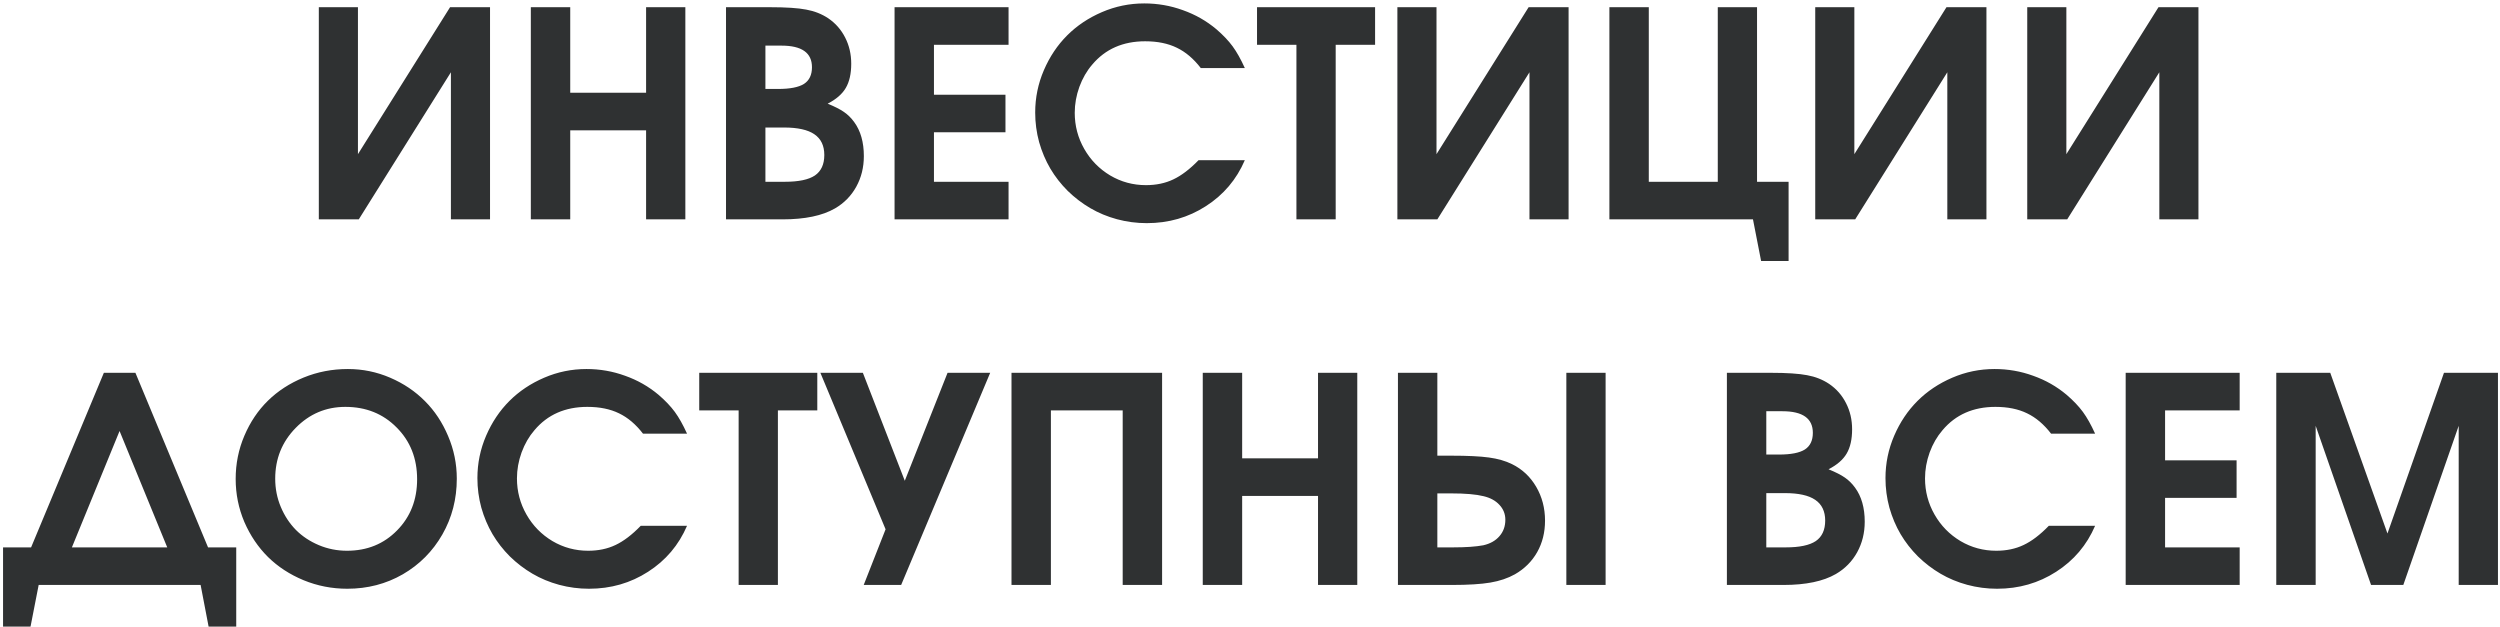 <?xml version="1.0" encoding="UTF-8"?> <svg xmlns="http://www.w3.org/2000/svg" width="718" height="180" viewBox="0 0 718 180" fill="none"><path d="M129.259 2.07C129.259 2.07 133.084 2.07 140.736 2.07C140.736 2.07 140.736 22.38 140.736 63C140.736 63 136.991 63 129.5 63C129.5 63 129.5 48.919 129.5 20.756C129.5 20.756 120.681 34.837 103.042 63C103.042 63 99.217 63 91.565 63C91.565 63 91.565 42.69 91.565 2.07C91.565 2.07 95.31 2.07 102.801 2.07C102.801 2.07 102.801 16.138 102.801 44.274C102.801 44.274 111.62 30.206 129.259 2.07ZM152.455 63C152.455 63 152.455 42.69 152.455 2.07C152.455 2.07 156.227 2.07 163.771 2.07C163.771 2.07 163.771 10.259 163.771 26.636C163.771 26.636 171.033 26.636 185.557 26.636C185.557 26.636 185.557 18.447 185.557 2.07C185.557 2.07 189.316 2.07 196.833 2.07C196.833 2.07 196.833 22.38 196.833 63C196.833 63 193.074 63 185.557 63C185.557 63 185.557 54.476 185.557 37.428C185.557 37.428 178.295 37.428 163.771 37.428C163.771 37.428 163.771 45.952 163.771 63C163.771 63 159.999 63 152.455 63ZM208.511 63C208.511 63 208.511 42.69 208.511 2.07C208.511 2.07 212.7 2.07 221.076 2.07C225.72 2.07 229.211 2.299 231.546 2.755C233.909 3.185 236.016 4.017 237.869 5.252C239.963 6.675 241.587 8.527 242.742 10.809C243.896 13.064 244.473 15.561 244.473 18.299C244.473 21.172 243.95 23.494 242.903 25.266C241.882 27.011 240.151 28.515 237.708 29.777C239.748 30.609 241.305 31.401 242.379 32.153C243.48 32.904 244.46 33.871 245.319 35.052C247.171 37.576 248.098 40.838 248.098 44.838C248.098 48.06 247.373 50.986 245.923 53.617C244.473 56.248 242.433 58.329 239.802 59.859C236.177 61.953 231.17 63 224.781 63H208.511ZM219.828 52.207H225.425C229.372 52.207 232.244 51.603 234.043 50.395C235.842 49.16 236.741 47.2 236.741 44.516C236.741 41.831 235.788 39.844 233.882 38.556C232.003 37.267 229.103 36.623 225.184 36.623H219.828V52.207ZM219.828 25.548H223.452C226.888 25.548 229.372 25.065 230.902 24.099C232.432 23.105 233.197 21.508 233.197 19.306C233.197 15.172 230.284 13.104 224.459 13.104H219.828V25.548ZM256.917 63C256.917 63 256.917 42.69 256.917 2.07C256.917 2.07 267.83 2.07 289.657 2.07C289.657 2.07 289.657 5.668 289.657 12.863C289.657 12.863 282.516 12.863 268.233 12.863C268.233 12.863 268.233 17.642 268.233 27.199C268.233 27.199 275.079 27.199 288.771 27.199C288.771 27.199 288.771 30.797 288.771 37.992C288.771 37.992 281.925 37.992 268.233 37.992C268.233 37.992 268.233 42.73 268.233 52.207C268.233 52.207 275.374 52.207 289.657 52.207C289.657 52.207 289.657 55.805 289.657 63C289.657 63 278.744 63 256.917 63ZM344.224 46.006C344.224 46.006 348.654 46.006 357.513 46.006C355.124 51.563 351.392 55.966 346.318 59.215C341.271 62.463 335.619 64.087 329.364 64.087C326.438 64.087 323.578 63.711 320.786 62.96C318.021 62.208 315.471 61.148 313.135 59.778C310.799 58.409 308.638 56.758 306.651 54.825C304.691 52.865 303.027 50.731 301.658 48.422C300.288 46.086 299.215 43.549 298.436 40.811C297.684 38.046 297.308 35.213 297.308 32.314C297.308 28.072 298.141 24.018 299.805 20.152C301.47 16.286 303.698 12.957 306.49 10.165C309.282 7.373 312.611 5.144 316.477 3.48C320.343 1.815 324.397 0.983 328.639 0.983C332.478 0.983 336.17 1.627 339.713 2.916C343.284 4.178 346.492 6.003 349.338 8.393C351.271 10.057 352.828 11.695 354.01 13.306C355.191 14.917 356.359 16.997 357.513 19.548H344.868C342.801 16.863 340.505 14.917 337.982 13.709C335.458 12.474 332.424 11.856 328.881 11.856C322.518 11.856 317.457 14.085 313.699 18.541C312.141 20.34 310.906 22.474 309.994 24.944C309.108 27.414 308.665 29.897 308.665 32.394C308.665 36.126 309.578 39.589 311.403 42.784C313.229 45.979 315.712 48.516 318.853 50.395C321.994 52.248 325.417 53.174 329.122 53.174C332.049 53.174 334.666 52.624 336.975 51.523C339.311 50.422 341.727 48.583 344.224 46.006ZM372.333 63C372.333 63 372.333 46.288 372.333 12.863C372.333 12.863 368.561 12.863 361.017 12.863C361.017 12.863 361.017 9.265 361.017 2.07C361.017 2.07 372.319 2.07 394.925 2.07C394.925 2.07 394.925 5.668 394.925 12.863C394.925 12.863 391.153 12.863 383.609 12.863C383.609 12.863 383.609 29.575 383.609 63C383.609 63 379.85 63 372.333 63ZM439.021 2.07C439.021 2.07 442.847 2.07 450.498 2.07C450.498 2.07 450.498 22.38 450.498 63C450.498 63 446.753 63 439.263 63C439.263 63 439.263 48.919 439.263 20.756C439.263 20.756 430.444 34.837 412.805 63C412.805 63 408.979 63 401.328 63C401.328 63 401.328 42.69 401.328 2.07C401.328 2.07 405.073 2.07 412.563 2.07C412.563 2.07 412.563 16.138 412.563 44.274C412.563 44.274 421.383 30.206 439.021 2.07ZM493.346 2.07C493.346 2.07 497.105 2.07 504.622 2.07C504.622 2.07 504.622 18.783 504.622 52.207C504.622 52.207 507.643 52.207 513.683 52.207C513.683 52.207 513.683 59.792 513.683 74.96C513.683 74.96 511.052 74.96 505.79 74.96C505.79 74.96 505.012 70.974 503.454 63C503.454 63 489.709 63 462.217 63C462.217 63 462.217 42.69 462.217 2.07C462.217 2.07 465.989 2.07 473.533 2.07C473.533 2.07 473.533 18.783 473.533 52.207C473.533 52.207 480.138 52.207 493.346 52.207C493.346 52.207 493.346 35.495 493.346 2.07ZM559.028 2.07C559.028 2.07 562.854 2.07 570.505 2.07C570.505 2.07 570.505 22.38 570.505 63C570.505 63 566.76 63 559.27 63C559.27 63 559.27 48.919 559.27 20.756C559.27 20.756 550.45 34.837 532.812 63C532.812 63 528.986 63 521.335 63C521.335 63 521.335 42.69 521.335 2.07C521.335 2.07 525.08 2.07 532.57 2.07C532.57 2.07 532.57 16.138 532.57 44.274C532.57 44.274 541.389 30.206 559.028 2.07ZM619.917 2.07C619.917 2.07 623.743 2.07 631.394 2.07C631.394 2.07 631.394 22.38 631.394 63C631.394 63 627.649 63 620.159 63C620.159 63 620.159 48.919 620.159 20.756C620.159 20.756 611.34 34.837 593.701 63C593.701 63 589.875 63 582.224 63C582.224 63 582.224 42.69 582.224 2.07C582.224 2.07 585.969 2.07 593.459 2.07C593.459 2.07 593.459 16.138 593.459 44.274C593.459 44.274 602.279 30.206 619.917 2.07ZM67.846 179.96C67.846 179.96 65.201 179.96 59.912 179.96C59.912 179.96 59.147 175.974 57.617 168C57.617 168 42.113 168 11.104 168C11.104 168 10.326 171.987 8.769 179.96C8.769 179.96 6.138 179.96 0.875 179.96C0.875 179.96 0.875 172.376 0.875 157.207C0.875 157.207 3.56 157.207 8.93 157.207C8.93 157.207 15.896 140.495 29.83 107.07C29.83 107.07 32.85 107.07 38.891 107.07C38.891 107.07 45.844 123.783 59.751 157.207C59.751 157.207 62.449 157.207 67.846 157.207C67.846 157.207 67.846 164.792 67.846 179.96ZM20.648 157.207C20.648 157.207 29.776 157.207 48.032 157.207C48.032 157.207 43.468 146.066 34.34 123.783C34.34 123.783 29.776 134.924 20.648 157.207ZM99.901 105.983C104.143 105.983 108.197 106.815 112.063 108.48C115.929 110.144 119.258 112.386 122.05 115.205C124.842 117.997 127.057 121.34 128.695 125.232C130.359 129.125 131.192 133.206 131.192 137.475C131.192 143.327 129.809 148.67 127.044 153.503C124.278 158.335 120.493 162.147 115.687 164.939C110.882 167.705 105.566 169.087 99.74 169.087C95.337 169.087 91.149 168.268 87.176 166.631C83.229 164.993 79.833 162.778 76.987 159.986C74.141 157.167 71.873 153.811 70.181 149.918C68.517 145.999 67.685 141.878 67.685 137.555C67.685 133.179 68.517 129.045 70.181 125.152C71.846 121.232 74.101 117.876 76.947 115.084C79.793 112.292 83.202 110.077 87.176 108.44C91.176 106.802 95.418 105.983 99.901 105.983ZM99.176 116.856C93.619 116.856 88.867 118.87 84.921 122.897C81.001 126.897 79.041 131.756 79.041 137.475C79.041 140.347 79.578 143.059 80.652 145.609C81.726 148.16 83.175 150.361 85.001 152.214C86.827 154.039 89.015 155.489 91.565 156.563C94.116 157.637 96.814 158.174 99.66 158.174C105.432 158.174 110.224 156.228 114.036 152.335C117.875 148.442 119.795 143.542 119.795 137.636C119.795 131.649 117.835 126.696 113.915 122.776C110.023 118.829 105.11 116.856 99.176 116.856ZM184.027 151.006C184.027 151.006 188.457 151.006 197.316 151.006C194.927 156.563 191.195 160.966 186.121 164.215C181.074 167.463 175.422 169.087 169.167 169.087C166.241 169.087 163.381 168.711 160.589 167.96C157.824 167.208 155.274 166.148 152.938 164.778C150.602 163.409 148.441 161.758 146.454 159.825C144.494 157.865 142.83 155.731 141.461 153.422C140.091 151.086 139.018 148.549 138.239 145.811C137.487 143.046 137.111 140.213 137.111 137.314C137.111 133.072 137.944 129.018 139.608 125.152C141.273 121.286 143.501 117.957 146.293 115.165C149.085 112.373 152.414 110.144 156.28 108.48C160.146 106.815 164.2 105.983 168.442 105.983C172.281 105.983 175.973 106.627 179.516 107.916C183.087 109.178 186.295 111.003 189.141 113.393C191.074 115.057 192.631 116.695 193.813 118.306C194.994 119.917 196.162 121.997 197.316 124.548H184.671C182.604 121.863 180.308 119.917 177.785 118.709C175.261 117.474 172.227 116.856 168.684 116.856C162.321 116.856 157.26 119.084 153.502 123.541C151.944 125.34 150.709 127.474 149.797 129.944C148.911 132.414 148.468 134.897 148.468 137.394C148.468 141.126 149.381 144.589 151.206 147.784C153.032 150.979 155.515 153.516 158.656 155.395C161.797 157.248 165.22 158.174 168.925 158.174C171.852 158.174 174.469 157.624 176.778 156.523C179.114 155.422 181.53 153.583 184.027 151.006ZM212.136 168C212.136 168 212.136 151.288 212.136 117.863C212.136 117.863 208.364 117.863 200.82 117.863C200.82 117.863 200.82 114.265 200.82 107.07C200.82 107.07 212.122 107.07 234.728 107.07C234.728 107.07 234.728 110.668 234.728 117.863C234.728 117.863 230.956 117.863 223.412 117.863C223.412 117.863 223.412 134.575 223.412 168C223.412 168 219.653 168 212.136 168ZM258.81 168C258.81 168 255.225 168 248.057 168C248.057 168 250.151 162.671 254.34 152.013C254.34 152.013 248.098 137.032 235.614 107.07C235.614 107.07 239.681 107.07 247.816 107.07C247.816 107.07 251.829 117.407 259.857 138.079C259.857 138.079 263.951 127.743 272.139 107.07C272.139 107.07 276.22 107.07 284.382 107.07C284.382 107.07 275.858 127.38 258.81 168ZM290.503 168C290.503 168 290.503 147.69 290.503 107.07C290.503 107.07 304.92 107.07 333.753 107.07C333.753 107.07 333.753 127.38 333.753 168C333.753 168 329.981 168 322.437 168C322.437 168 322.437 151.288 322.437 117.863C322.437 117.863 315.565 117.863 301.819 117.863C301.819 117.863 301.819 134.575 301.819 168C301.819 168 298.047 168 290.503 168ZM345.432 168C345.432 168 345.432 147.69 345.432 107.07C345.432 107.07 349.204 107.07 356.748 107.07C356.748 107.07 356.748 115.259 356.748 131.636C356.748 131.636 364.01 131.636 378.535 131.636C378.535 131.636 378.535 123.447 378.535 107.07C378.535 107.07 382.293 107.07 389.81 107.07C389.81 107.07 389.81 127.38 389.81 168C389.81 168 386.052 168 378.535 168C378.535 168 378.535 159.476 378.535 142.428C378.535 142.428 371.272 142.428 356.748 142.428C356.748 142.428 356.748 150.952 356.748 168C356.748 168 352.976 168 345.432 168ZM401.489 107.07H412.805V130.87H416.832C421.477 130.87 425.074 131.045 427.625 131.394C430.175 131.743 432.377 132.374 434.229 133.287C437.182 134.736 439.504 136.911 441.196 139.81C442.887 142.71 443.733 145.945 443.733 149.516C443.733 152.898 442.981 155.919 441.478 158.577C439.974 161.235 437.84 163.355 435.075 164.939C433.061 166.067 430.712 166.859 428.027 167.315C425.343 167.772 421.664 168 416.993 168H401.489V107.07ZM412.805 141.703V157.207H417.356C420.98 157.207 423.866 157.006 426.014 156.603C428 156.147 429.544 155.274 430.645 153.986C431.772 152.697 432.336 151.127 432.336 149.274C432.336 147.636 431.772 146.214 430.645 145.005C429.544 143.797 428.027 142.965 426.094 142.509C423.973 141.972 420.859 141.703 416.751 141.703H412.805ZM461.13 107.07V168H449.854V107.07H461.13ZM495.964 168C495.964 168 495.964 147.69 495.964 107.07C495.964 107.07 500.152 107.07 508.528 107.07C513.173 107.07 516.663 107.299 518.999 107.755C521.361 108.185 523.469 109.017 525.321 110.252C527.415 111.675 529.04 113.527 530.194 115.809C531.349 118.064 531.926 120.561 531.926 123.299C531.926 126.172 531.402 128.494 530.355 130.266C529.335 132.011 527.603 133.515 525.16 134.777C527.201 135.609 528.758 136.401 529.832 137.153C530.932 137.904 531.912 138.871 532.771 140.052C534.624 142.576 535.55 145.838 535.55 149.838C535.55 153.06 534.825 155.986 533.376 158.617C531.926 161.248 529.885 163.329 527.254 164.859C523.63 166.953 518.623 168 512.233 168H495.964ZM507.28 157.207H512.878C516.824 157.207 519.697 156.603 521.496 155.395C523.294 154.16 524.194 152.2 524.194 149.516C524.194 146.831 523.241 144.844 521.335 143.556C519.455 142.267 516.556 141.623 512.636 141.623H507.28V157.207ZM507.28 130.548H510.904C514.341 130.548 516.824 130.065 518.355 129.098C519.885 128.105 520.65 126.508 520.65 124.306C520.65 120.172 517.737 118.105 511.911 118.105H507.28V130.548ZM588.426 151.006C588.426 151.006 592.855 151.006 601.715 151.006C599.326 156.563 595.594 160.966 590.52 164.215C585.472 167.463 579.821 169.087 573.566 169.087C570.639 169.087 567.78 168.711 564.988 167.96C562.223 167.208 559.672 166.148 557.337 164.778C555.001 163.409 552.84 161.758 550.853 159.825C548.893 157.865 547.229 155.731 545.859 153.422C544.49 151.086 543.416 148.549 542.638 145.811C541.886 143.046 541.51 140.213 541.51 137.314C541.51 133.072 542.342 129.018 544.007 125.152C545.671 121.286 547.9 117.957 550.692 115.165C553.484 112.373 556.813 110.144 560.679 108.48C564.545 106.815 568.599 105.983 572.841 105.983C576.68 105.983 580.371 106.627 583.915 107.916C587.486 109.178 590.694 111.003 593.54 113.393C595.473 115.057 597.03 116.695 598.211 118.306C599.393 119.917 600.561 121.997 601.715 124.548H589.07C587.003 121.863 584.707 119.917 582.184 118.709C579.66 117.474 576.626 116.856 573.082 116.856C566.72 116.856 561.659 119.084 557.9 123.541C556.343 125.34 555.108 127.474 554.195 129.944C553.31 132.414 552.867 134.897 552.867 137.394C552.867 141.126 553.779 144.589 555.605 147.784C557.431 150.979 559.914 153.516 563.055 155.395C566.196 157.248 569.619 158.174 573.324 158.174C576.25 158.174 578.868 157.624 581.177 156.523C583.513 155.422 585.929 153.583 588.426 151.006ZM610.494 168C610.494 168 610.494 147.69 610.494 107.07C610.494 107.07 621.407 107.07 643.234 107.07C643.234 107.07 643.234 110.668 643.234 117.863C643.234 117.863 636.093 117.863 621.81 117.863C621.81 117.863 621.81 122.642 621.81 132.199C621.81 132.199 628.656 132.199 642.348 132.199C642.348 132.199 642.348 135.797 642.348 142.992C642.348 142.992 635.502 142.992 621.81 142.992C621.81 142.992 621.81 147.73 621.81 157.207C621.81 157.207 628.951 157.207 643.234 157.207C643.234 157.207 643.234 160.805 643.234 168C643.234 168 632.321 168 610.494 168ZM653.745 168C653.745 168 653.745 147.69 653.745 107.07C653.745 107.07 658.913 107.07 669.249 107.07C669.249 107.07 674.726 122.454 685.679 153.221C685.679 153.221 691.089 137.837 701.909 107.07C701.909 107.07 707.077 107.07 717.413 107.07C717.413 107.07 717.413 127.38 717.413 168C717.413 168 713.654 168 706.137 168C706.137 168 706.137 152.764 706.137 122.293C706.137 122.293 700.835 137.528 690.23 168C690.23 168 687.143 168 680.968 168C680.968 168 675.665 152.764 665.061 122.293C665.061 122.293 665.061 137.528 665.061 168C665.061 168 661.289 168 653.745 168Z" fill="#2F3132"></path></svg> 